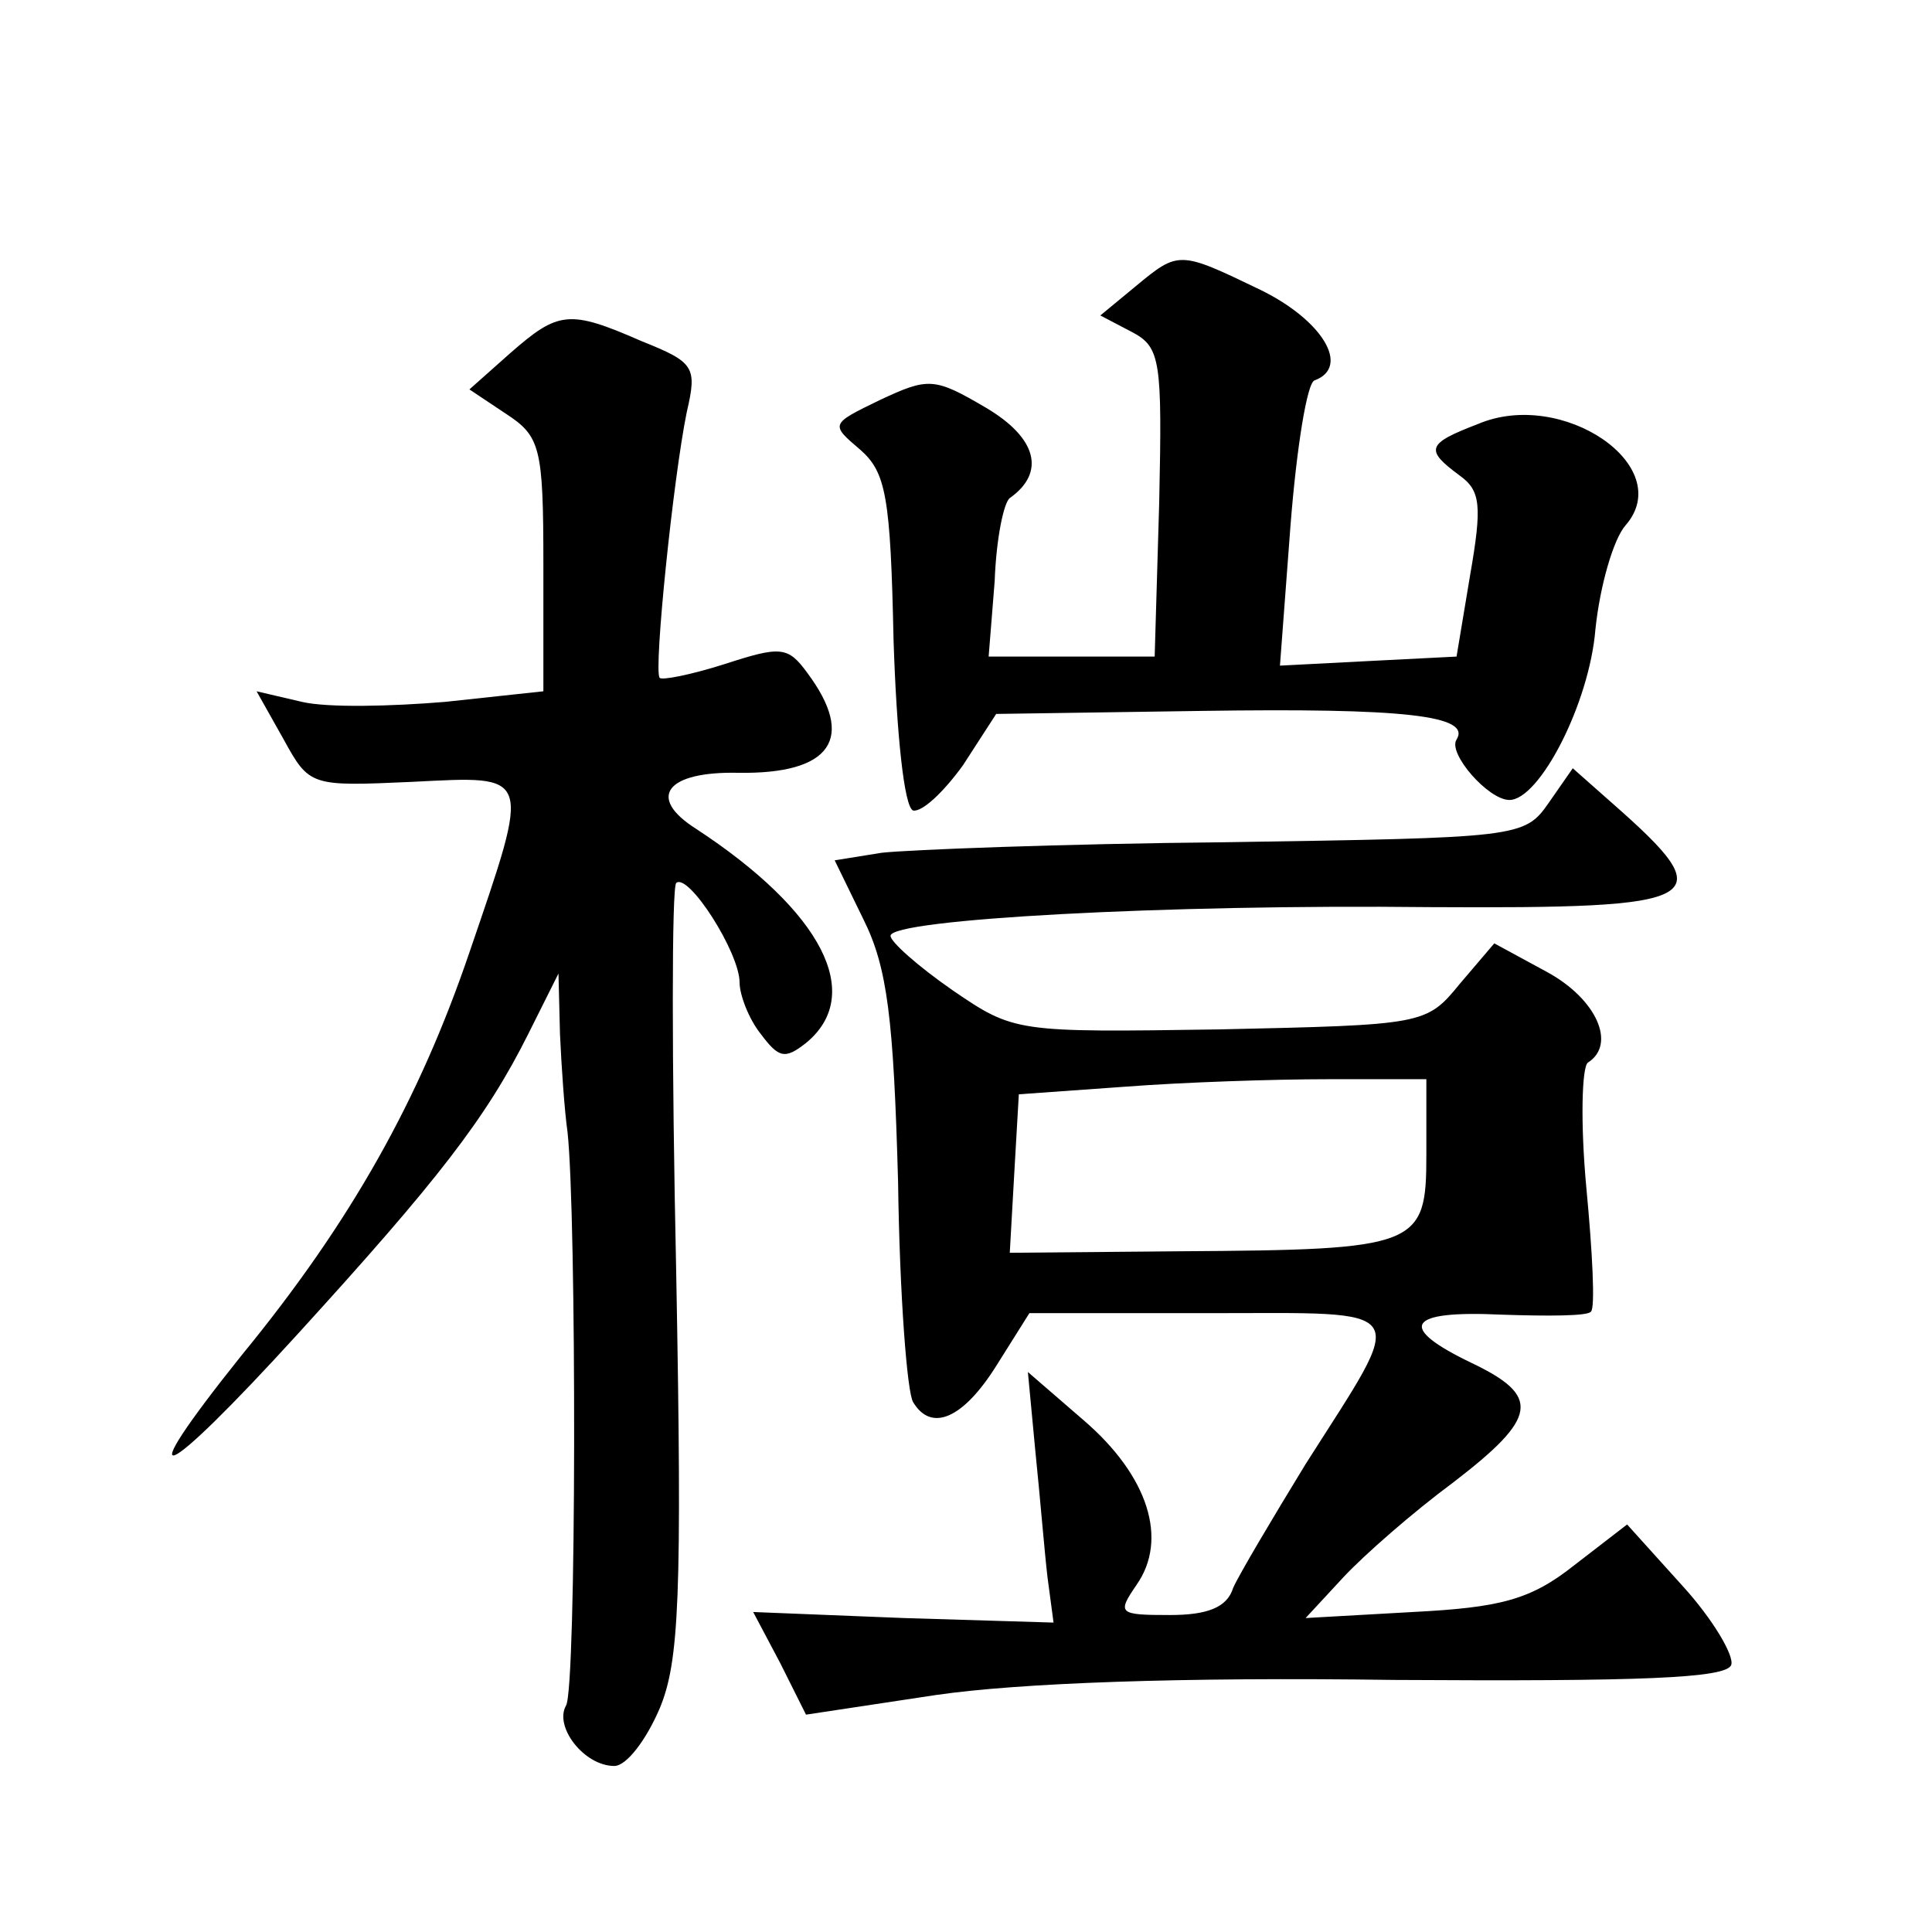 <?xml version="1.0" standalone="no"?>
<!DOCTYPE svg PUBLIC "-//W3C//DTD SVG 20010904//EN"
 "http://www.w3.org/TR/2001/REC-SVG-20010904/DTD/svg10.dtd">
<svg version="1.0" xmlns="http://www.w3.org/2000/svg"
 width="128pt" height="128pt" viewBox="0 0 128 128"
 preserveAspectRatio="xMidYMid meet">
<g transform="translate(0,128) scale(0.1,-0.1)"
fill="#0" stroke="none">
<path d="M752 1090 l-23 -19 21 -11 c19 -10 20 -19 18 -113 l-3 -102 -55 0 -55
0 4 50 c1 28 6 52 10 55 24 17 18 40 -16 60 -34 20 -38 20 -70 5 -33 -16 -33 -16
-13 -33 17 -15 20 -31 22 -126 2 -62 7 -111 13 -113 6 -1 20 12 33 30 l22 34 136
2 c134 2 179 -3 169 -19 -6 -9 21 -40 35 -40 20 0 53 64 57 113 3 29 12 60 20 69
34 39 -42 91 -98 67 -34 -13 -35 -17 -12 -34 14 -10 15 -20 7 -66 l-9 -54 -59 -3
-58 -3 7 93 c4 51 11 95 16 96 24 9 5 40 -36 60 -54 26 -54 26 -83 2z M338 1046
l-27 -24 24 -16 c23 -15 25 -22 25 -100 l0 -84 -65 -7 c-36 -3 -78 -4 -95 0 l-30
7 18 -32 c17 -31 18 -31 85 -28 80 4 79 7 38 -113 -33 -97 -78 -178 -151 -267 -76
-95 -54 -86 38 15 92 101 124 142 152 198 l20 40 1 -40 c1 -22 3 -51 5 -65 6 -55
6 -369 -1 -380 -8 -14 12 -40 32 -40 8 0 21 17 30 38 13 31 15 74 11 289 -3 139
-3 255 0 258 8 7 42 -46 42 -66 0 -8 6 -24 14 -34 12 -16 16 -17 30 -6 39 32 11
87 -73 142 -33 21 -19 38 28 37 62 -1 78 23 46 66 -13 18 -18 18 -55 6 -22 -7 -42
-11 -43 -9 -4 5 9 132 18 176 7 30 5 33 -30 47 -48 21 -55 20 -87 -8z M1026 748
c-16 -23 -20 -23 -214 -26 -108 -1 -211 -5 -228 -7 l-31 -5 19 -39 c16 -32 20 -66
23 -174 1 -75 6 -140 10 -146 12 -20 33 -11 55 24 l22 35 119 0 c137 0 132 7 64
-100 -22 -36 -44 -73 -48 -82 -4 -13 -17 -18 -42 -18 -34 0 -35 1 -22 20 21 30
8 72 -35 109 l-37 32 5 -53 c3 -29 6 -66 8 -83 l4 -30 -99 3 -100 4 18 -34 17 -34
86 13 c55 8 162 12 304 10 162 -1 220 1 223 10 2 6 -12 30 -32 52 l-37 41 -35 -27
c-29 -23 -49 -28 -107 -31 l-71 -4 25 27 c14 15 46 43 73 63 56 43 58 57 12 79
-50 24 -43 35 20 32 30 -1 57 -1 59 2 3 2 1 40 -3 82 -4 43 -3 80 1 83 19 12 6
42 -27 60 l-35 19 -23 -27 c-22 -27 -24 -27 -159 -30 -135 -2 -136 -2 -177 26 -23
16 -41 32 -41 36 0 11 183 21 357 19 185 -1 195 4 121 69 l-26 23 -16 -23z m-81
-233 c0 -61 -5 -63 -163 -64 l-113 -1 3 53 3 52 70 5 c39 3 99 5 135 5 l65 0 0
-50z"/>
</g>
</svg>
